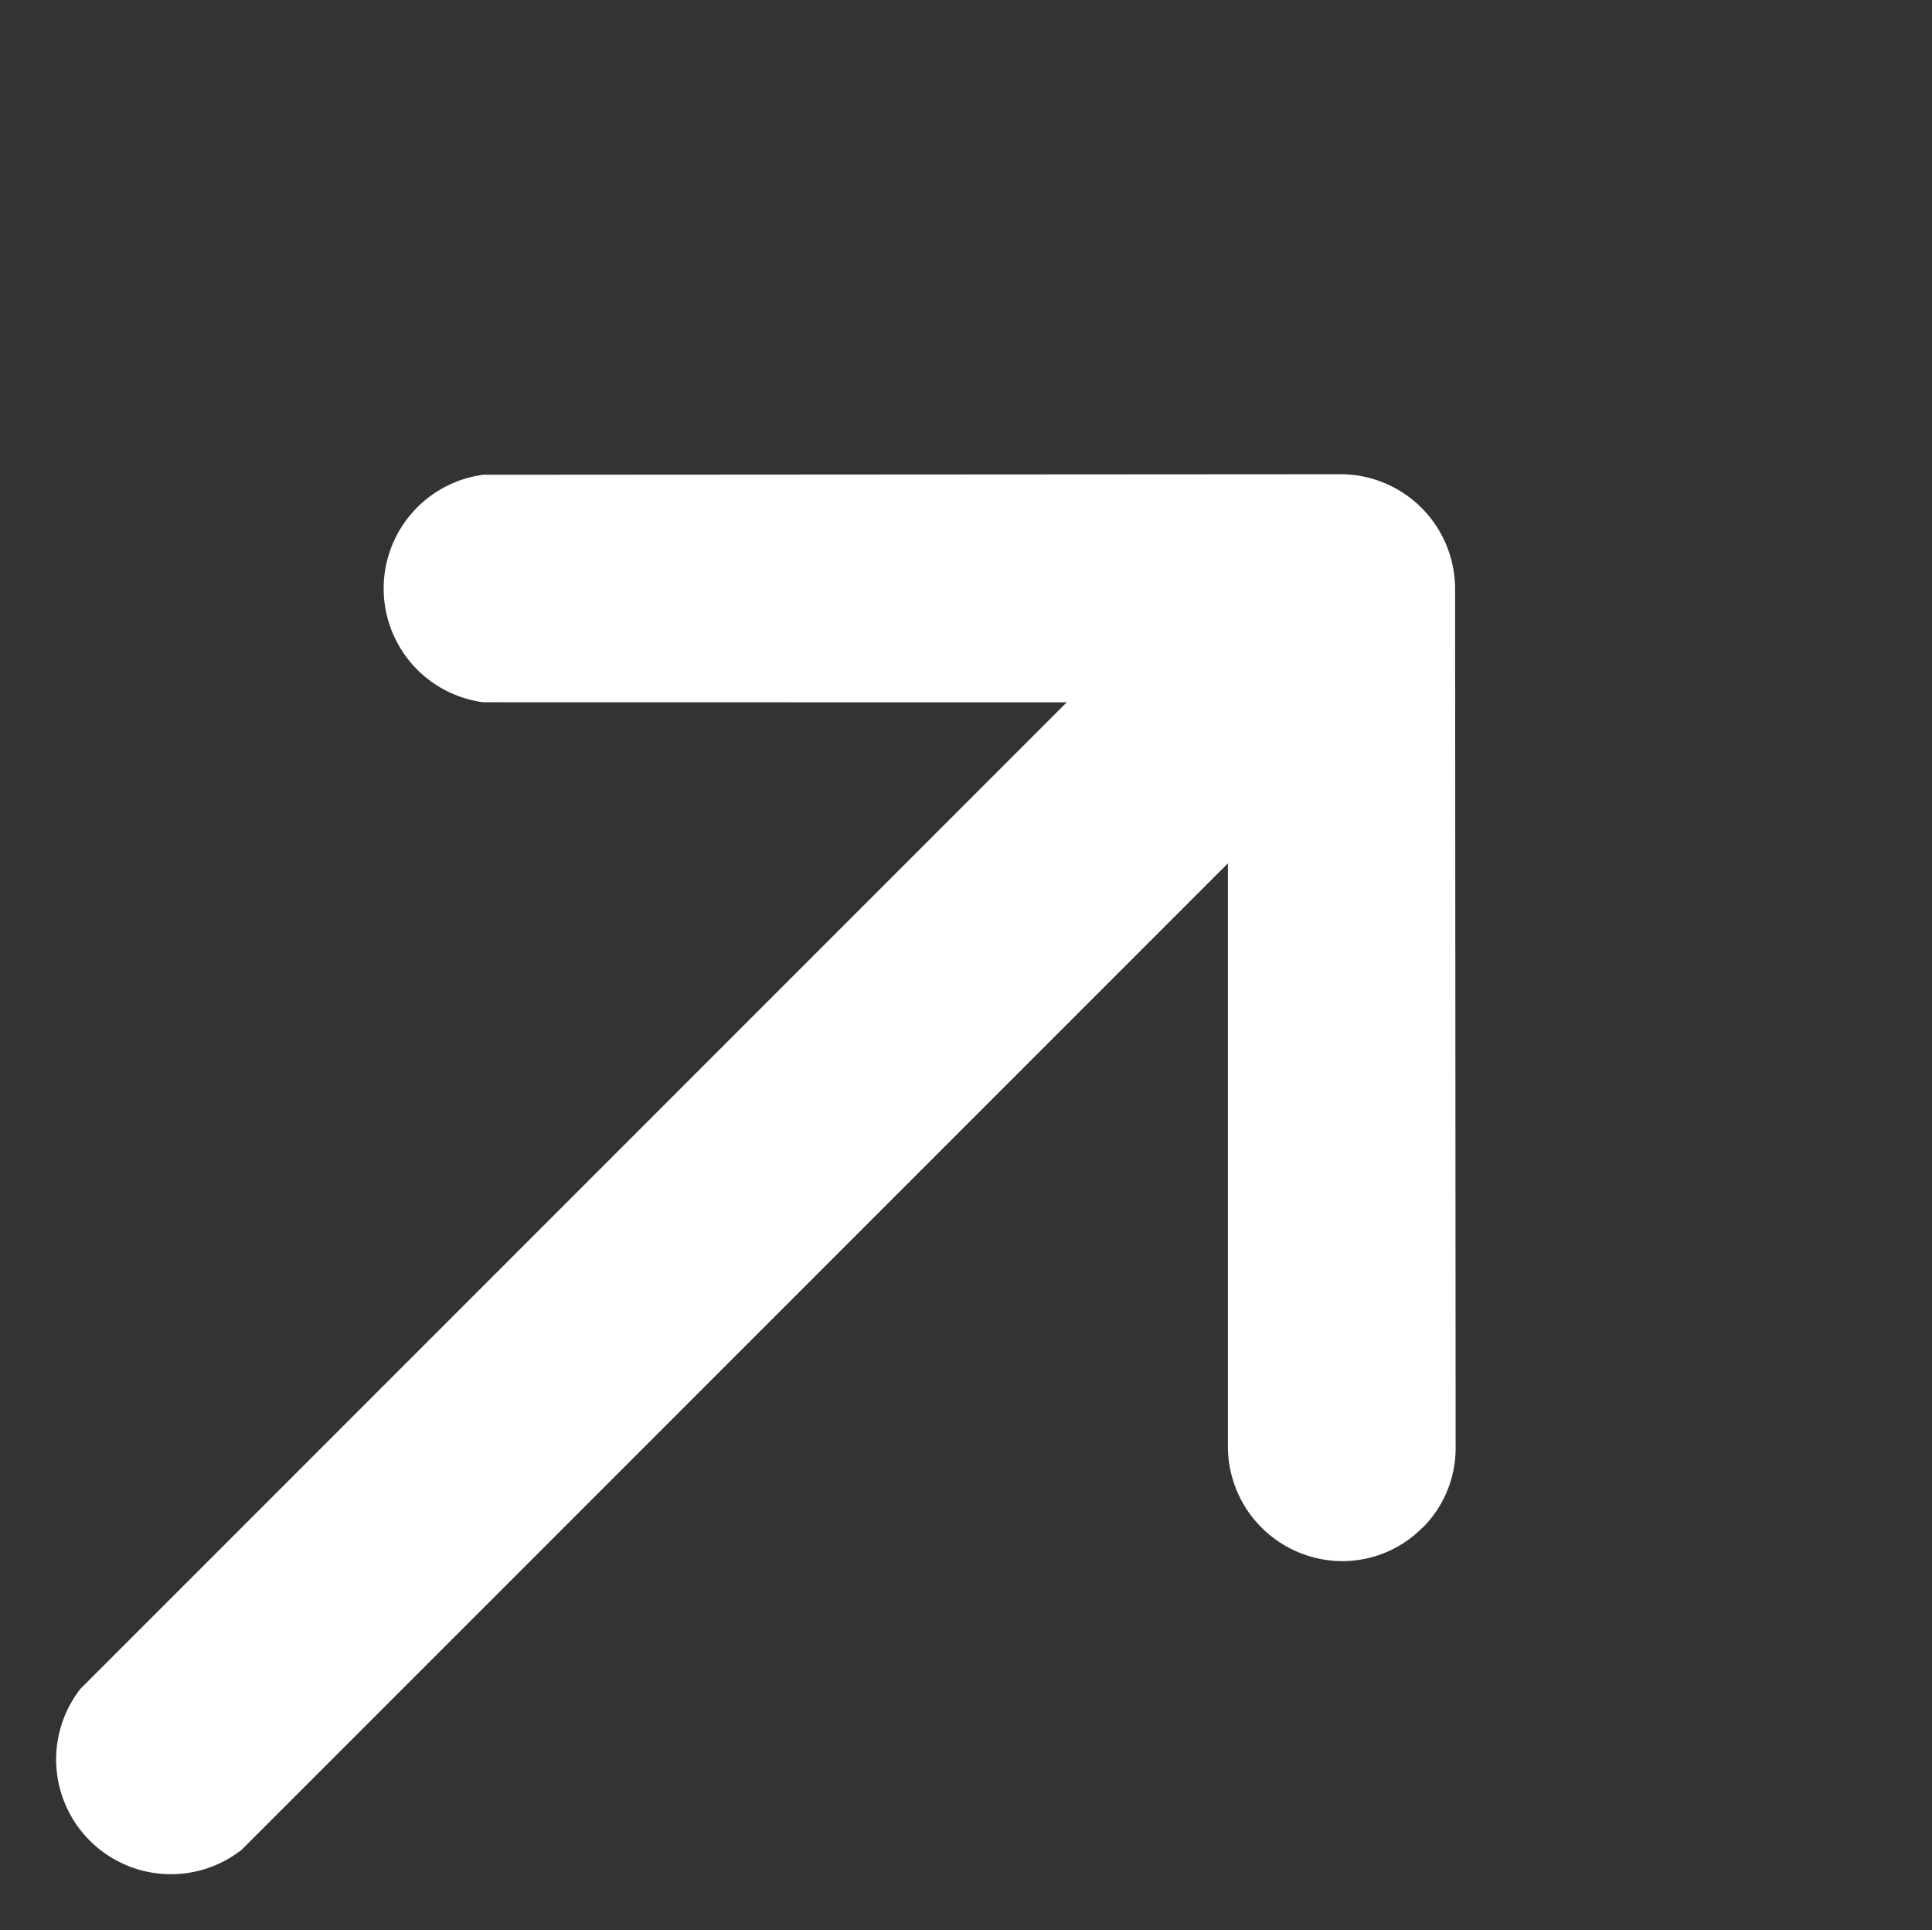 <svg xmlns="http://www.w3.org/2000/svg" width="10.102" height="10.091" viewBox="0 0 10.102 10.091">
  <rect x="0" y="0" width="10.102" height="10.091" fill="#333333" stroke="none"/>
  <g id="sign-in-svgrepo-com" transform="translate(-8.624 5.222) rotate(-45)">
    <path id="Path_2" data-name="Path 2" d="M10.845,14.794a.588.588,0,0,1-.421-.175.6.6,0,0,1,0-.841l2.754-2.754L10.425,8.27a.6.6,0,0,1,.841-.841L14.441,10.6a.6.6,0,0,1,0,.841L11.266,14.62a.588.588,0,0,1-.421.175Z" transform="translate(-1.444 -1.482)" fill="#fff"/>
    <path id="Path_3" data-name="Path 3" d="M12.576,12.441H3.845a.6.6,0,0,1,0-1.191h8.731a.6.6,0,0,1,0,1.191Z" transform="translate(0 -2.304)" fill="#fff"/>
  </g>
</svg>
